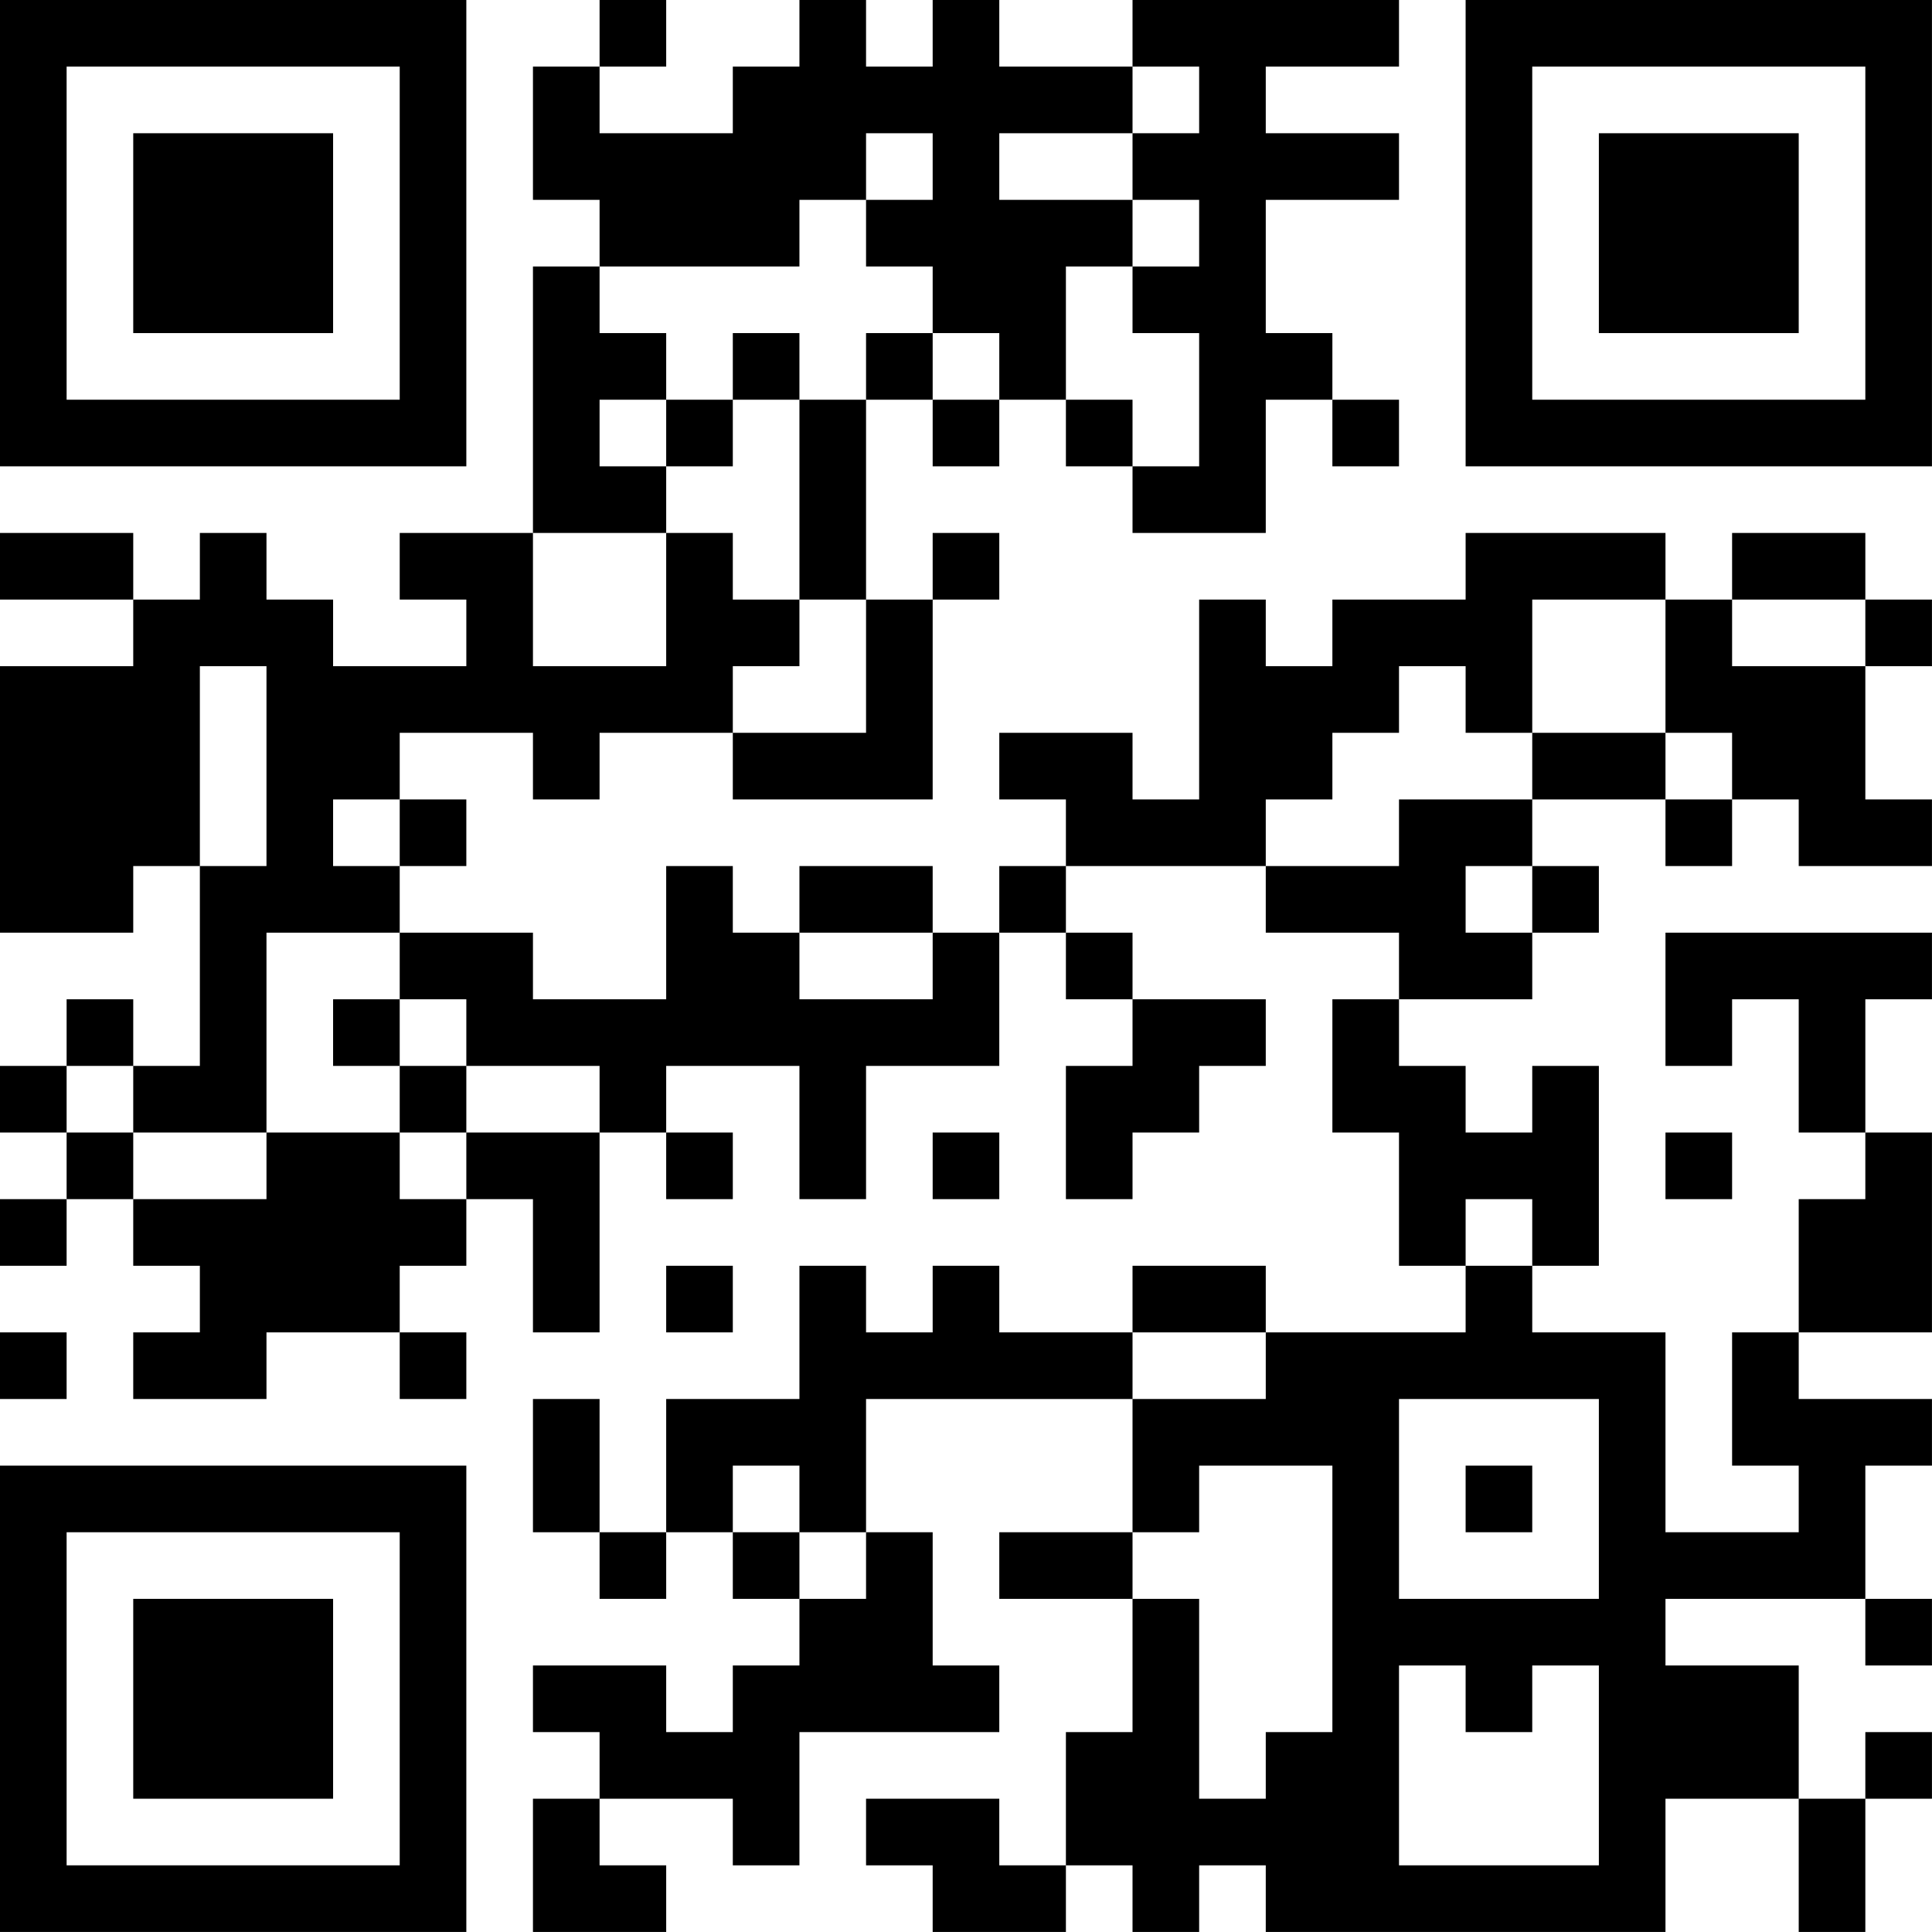 <?xml version="1.0" encoding="UTF-8"?>
<svg xmlns="http://www.w3.org/2000/svg" version="1.1" width="500" height="500" viewBox="0 0 500 500"><rect x="0" y="0" width="500" height="500" fill="#ffffff"/><g transform="scale(17.241)"><g transform="translate(0,0)"><path fill-rule="evenodd" d="M9 0L9 1L8 1L8 3L9 3L9 4L8 4L8 8L6 8L6 9L7 9L7 10L5 10L5 9L4 9L4 8L3 8L3 9L2 9L2 8L0 8L0 9L2 9L2 10L0 10L0 14L2 14L2 13L3 13L3 16L2 16L2 15L1 15L1 16L0 16L0 17L1 17L1 18L0 18L0 19L1 19L1 18L2 18L2 19L3 19L3 20L2 20L2 21L4 21L4 20L6 20L6 21L7 21L7 20L6 20L6 19L7 19L7 18L8 18L8 20L9 20L9 17L10 17L10 18L11 18L11 17L10 17L10 16L12 16L12 18L13 18L13 16L15 16L15 14L16 14L16 15L17 15L17 16L16 16L16 18L17 18L17 17L18 17L18 16L19 16L19 15L17 15L17 14L16 14L16 13L19 13L19 14L21 14L21 15L20 15L20 17L21 17L21 19L22 19L22 20L19 20L19 19L17 19L17 20L15 20L15 19L14 19L14 20L13 20L13 19L12 19L12 21L10 21L10 23L9 23L9 21L8 21L8 23L9 23L9 24L10 24L10 23L11 23L11 24L12 24L12 25L11 25L11 26L10 26L10 25L8 25L8 26L9 26L9 27L8 27L8 29L10 29L10 28L9 28L9 27L11 27L11 28L12 28L12 26L15 26L15 25L14 25L14 23L13 23L13 21L17 21L17 23L15 23L15 24L17 24L17 26L16 26L16 28L15 28L15 27L13 27L13 28L14 28L14 29L16 29L16 28L17 28L17 29L18 29L18 28L19 28L19 29L25 29L25 27L27 27L27 29L28 29L28 27L29 27L29 26L28 26L28 27L27 27L27 25L25 25L25 24L28 24L28 25L29 25L29 24L28 24L28 22L29 22L29 21L27 21L27 20L29 20L29 17L28 17L28 15L29 15L29 14L25 14L25 16L26 16L26 15L27 15L27 17L28 17L28 18L27 18L27 20L26 20L26 22L27 22L27 23L25 23L25 20L23 20L23 19L24 19L24 16L23 16L23 17L22 17L22 16L21 16L21 15L23 15L23 14L24 14L24 13L23 13L23 12L25 12L25 13L26 13L26 12L27 12L27 13L29 13L29 12L28 12L28 10L29 10L29 9L28 9L28 8L26 8L26 9L25 9L25 8L22 8L22 9L20 9L20 10L19 10L19 9L18 9L18 12L17 12L17 11L15 11L15 12L16 12L16 13L15 13L15 14L14 14L14 13L12 13L12 14L11 14L11 13L10 13L10 15L8 15L8 14L6 14L6 13L7 13L7 12L6 12L6 11L8 11L8 12L9 12L9 11L11 11L11 12L14 12L14 9L15 9L15 8L14 8L14 9L13 9L13 6L14 6L14 7L15 7L15 6L16 6L16 7L17 7L17 8L19 8L19 6L20 6L20 7L21 7L21 6L20 6L20 5L19 5L19 3L21 3L21 2L19 2L19 1L21 1L21 0L17 0L17 1L15 1L15 0L14 0L14 1L13 1L13 0L12 0L12 1L11 1L11 2L9 2L9 1L10 1L10 0ZM17 1L17 2L15 2L15 3L17 3L17 4L16 4L16 6L17 6L17 7L18 7L18 5L17 5L17 4L18 4L18 3L17 3L17 2L18 2L18 1ZM13 2L13 3L12 3L12 4L9 4L9 5L10 5L10 6L9 6L9 7L10 7L10 8L8 8L8 10L10 10L10 8L11 8L11 9L12 9L12 10L11 10L11 11L13 11L13 9L12 9L12 6L13 6L13 5L14 5L14 6L15 6L15 5L14 5L14 4L13 4L13 3L14 3L14 2ZM11 5L11 6L10 6L10 7L11 7L11 6L12 6L12 5ZM23 9L23 11L22 11L22 10L21 10L21 11L20 11L20 12L19 12L19 13L21 13L21 12L23 12L23 11L25 11L25 12L26 12L26 11L25 11L25 9ZM26 9L26 10L28 10L28 9ZM3 10L3 13L4 13L4 10ZM5 12L5 13L6 13L6 12ZM22 13L22 14L23 14L23 13ZM4 14L4 17L2 17L2 16L1 16L1 17L2 17L2 18L4 18L4 17L6 17L6 18L7 18L7 17L9 17L9 16L7 16L7 15L6 15L6 14ZM12 14L12 15L14 15L14 14ZM5 15L5 16L6 16L6 17L7 17L7 16L6 16L6 15ZM14 17L14 18L15 18L15 17ZM25 17L25 18L26 18L26 17ZM22 18L22 19L23 19L23 18ZM10 19L10 20L11 20L11 19ZM0 20L0 21L1 21L1 20ZM17 20L17 21L19 21L19 20ZM21 21L21 24L24 24L24 21ZM11 22L11 23L12 23L12 24L13 24L13 23L12 23L12 22ZM18 22L18 23L17 23L17 24L18 24L18 27L19 27L19 26L20 26L20 22ZM22 22L22 23L23 23L23 22ZM21 25L21 28L24 28L24 25L23 25L23 26L22 26L22 25ZM0 0L0 7L7 7L7 0ZM1 1L1 6L6 6L6 1ZM2 2L2 5L5 5L5 2ZM22 0L22 7L29 7L29 0ZM23 1L23 6L28 6L28 1ZM24 2L24 5L27 5L27 2ZM0 22L0 29L7 29L7 22ZM1 23L1 28L6 28L6 23ZM2 24L2 27L5 27L5 24Z" fill="#000000"/></g></g></svg>
